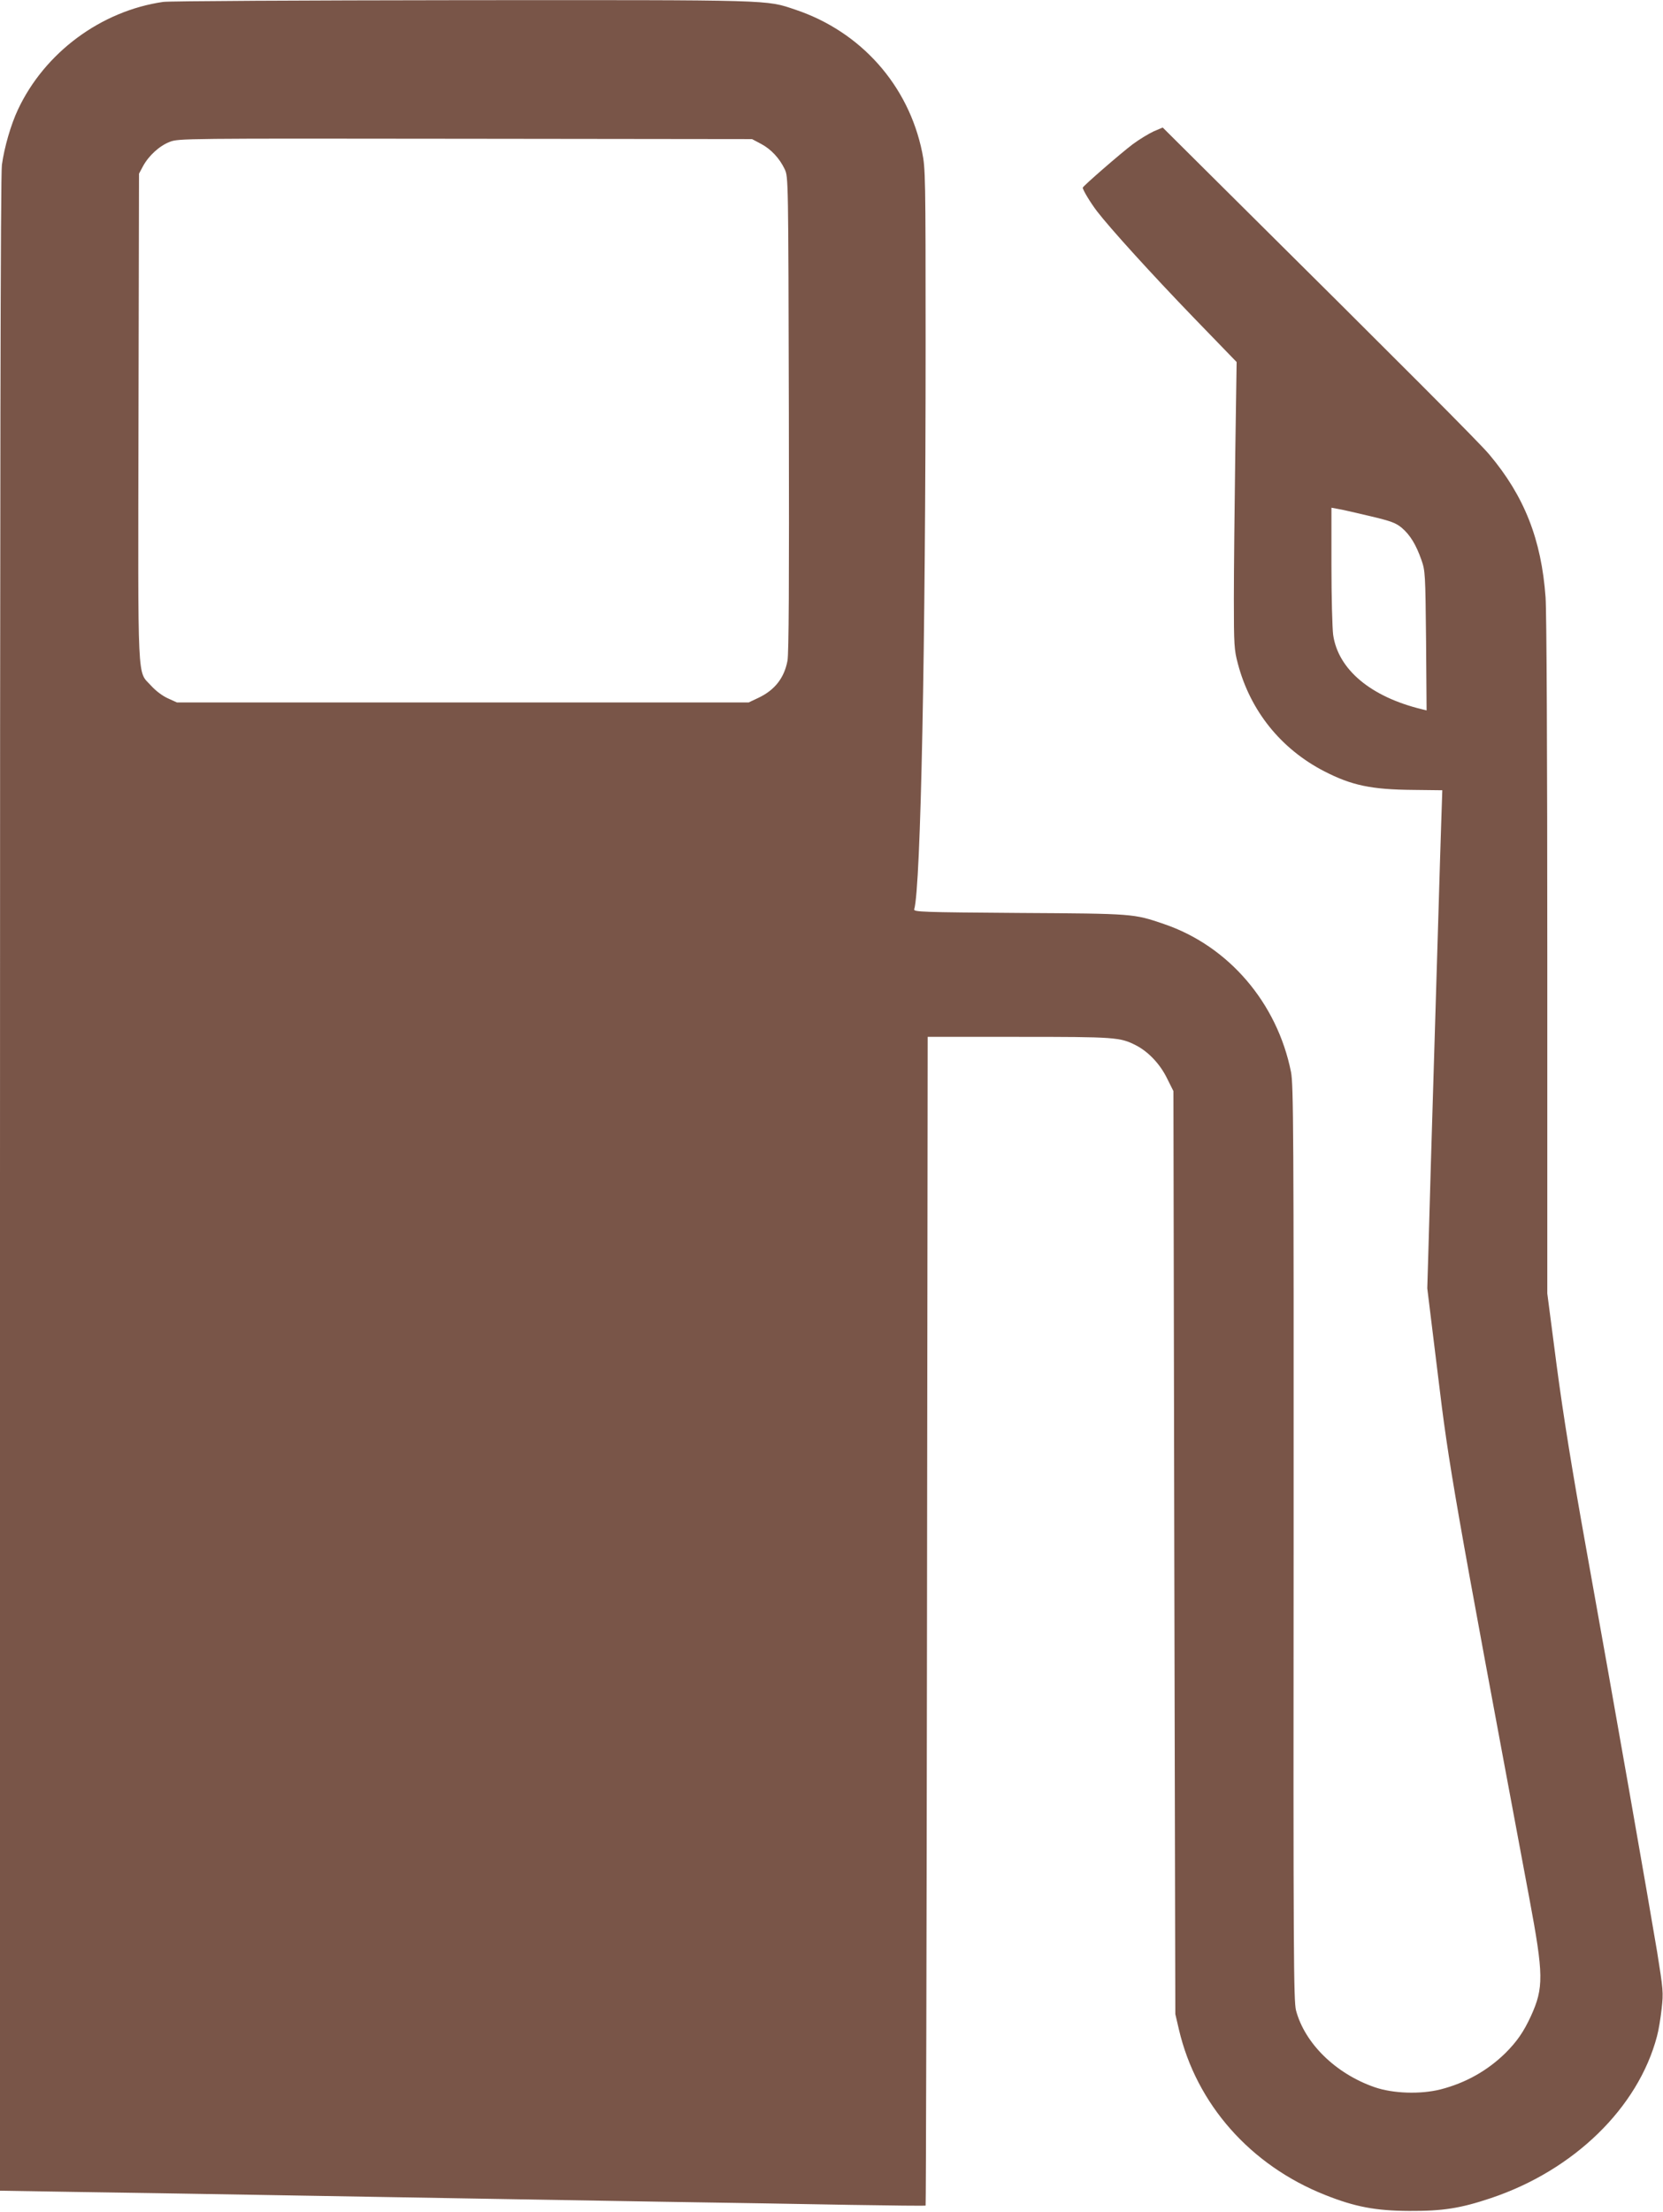<?xml version="1.0" standalone="no"?>
<!DOCTYPE svg PUBLIC "-//W3C//DTD SVG 20010904//EN"
 "http://www.w3.org/TR/2001/REC-SVG-20010904/DTD/svg10.dtd">
<svg version="1.0" xmlns="http://www.w3.org/2000/svg"
 width="963pt" height="1280pt" viewBox="0 0 963 1280"
 preserveAspectRatio="xMidYMid meet">
<g transform="translate(0,1280) scale(0.1,-0.1)"
fill="#795548" stroke="none">
<path d="M945 12789 c-360 -52 -686 -293 -841 -623 -41 -87 -79 -218 -93 -320
-8 -54 -11 -1811 -11 -5900 l0 -5823 432 -7 c238 -3 687 -11 998 -16 744 -13
1603 -27 2410 -41 360 -5 849 -14 1085 -18 237 -4 432 -6 435 -4 2 2 6 1525 8
3384 l4 3379 527 0 c559 0 587 -2 679 -49 72 -37 139 -108 179 -189 l38 -76 5
-2670 6 -2671 21 -90 c101 -431 414 -785 845 -956 175 -70 295 -92 488 -93
195 -1 297 15 473 74 481 161 853 523 962 936 9 32 21 104 27 159 11 96 9 110
-26 330 -46 278 -252 1452 -411 2335 -82 457 -132 766 -171 1060 l-54 415 0
1945 c0 1188 -4 1999 -10 2083 -24 335 -123 586 -326 827 -55 66 -479 491
-1570 1573 l-321 319 -52 -22 c-28 -13 -83 -46 -122 -75 -68 -51 -289 -243
-289 -251 0 -13 44 -86 82 -136 78 -101 311 -358 562 -618 l247 -255 -8 -540
c-4 -297 -8 -670 -8 -830 0 -269 2 -296 23 -375 72 -274 250 -494 500 -623
159 -82 273 -106 516 -108 l168 -2 -6 -181 c-3 -99 -11 -334 -16 -521 -6 -187
-15 -484 -20 -660 -20 -655 -32 -1057 -38 -1285 l-7 -235 62 -505 c64 -532 91
-684 529 -3025 83 -444 84 -517 9 -682 -42 -91 -81 -147 -147 -213 -105 -103
-232 -174 -377 -211 -116 -29 -274 -24 -381 13 -225 78 -404 253 -455 444 -14
53 -16 326 -14 2704 1 2397 -1 2653 -15 2726 -80 401 -362 730 -736 857 -176
60 -173 60 -838 64 -567 4 -612 6 -608 21 38 126 66 1525 66 3280 0 963 -1
1008 -20 1101 -79 388 -355 698 -734 825 -173 58 -113 56 -1931 55 -919 -1
-1697 -5 -1730 -10z m3461 -821 c59 -31 108 -84 138 -147 21 -46 21 -47 24
-1416 2 -986 0 -1387 -8 -1429 -19 -100 -74 -170 -170 -215 l-55 -26 -1655 0
-1655 0 -53 24 c-31 14 -70 43 -97 73 -81 90 -76 -30 -73 1553 l3 1410 23 43
c33 61 95 118 155 141 51 20 75 20 1712 18 l1660 -2 51 -27z m3525 -2154 c127
-30 152 -40 187 -69 48 -41 82 -97 113 -185 22 -63 23 -77 27 -468 l3 -403
-28 7 c-296 72 -484 230 -513 430 -5 38 -10 219 -10 403 l0 333 38 -7 c20 -3
103 -22 183 -41z"/>
</g>
</svg>
